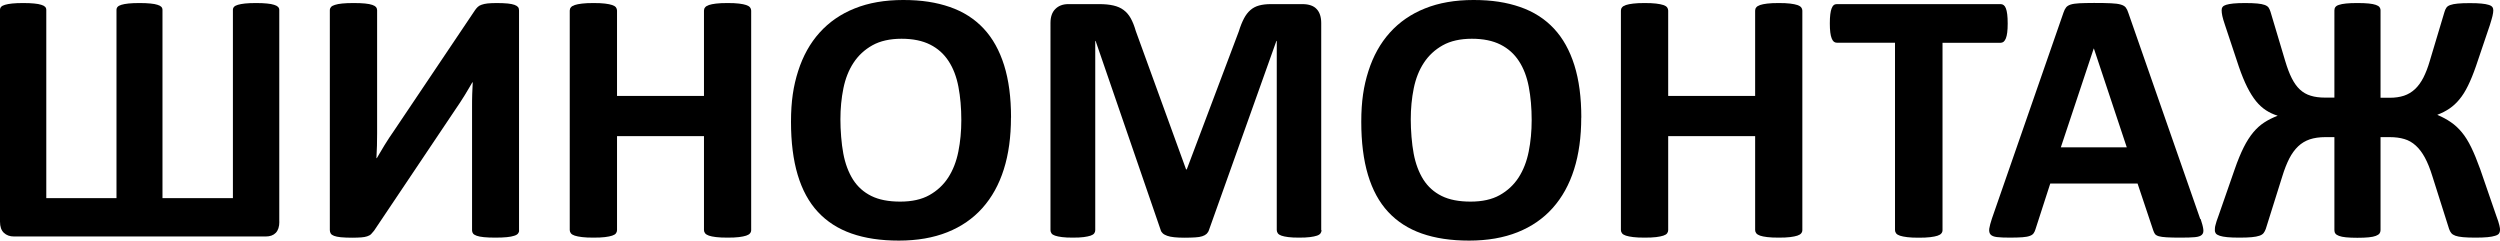 <?xml version="1.0" encoding="UTF-8"?>
<svg id="_Слой_1" xmlns="http://www.w3.org/2000/svg" version="1.1" xmlns:xlink="http://www.w3.org/1999/xlink" viewBox="0 0 3283.5 316.1">
  <!-- Generator: Adobe Illustrator 29.3.1, SVG Export Plug-In . SVG Version: 2.1.0 Build 151)  -->
  <path d="M366.9,291.1c0,6.6-1.6,11.5-4.7,14.7-3.1,3.2-7.5,4.8-13.2,4.8H18.4c-5.5,0-9.9-1.6-13.3-4.8-3.4-3.2-5.1-8.1-5.1-14.7V13c0-1.6.5-2.9,1.5-4,1-1.1,2.7-2,5.1-2.7,2.4-.7,5.5-1.3,9.4-1.7,3.9-.4,8.7-.6,14.4-.6s10.7.2,14.5.6c3.9.4,7,.9,9.3,1.7,2.4.7,4,1.6,5.1,2.7,1,1.1,1.5,2.4,1.5,4v247.2h92.2V13c0-1.6.5-2.9,1.5-4,1-1.1,2.7-2,5-2.7,2.3-.7,5.4-1.3,9.3-1.7,3.9-.4,8.7-.6,14.4-.6s10.4.2,14.3.6c3.9.4,7,.9,9.3,1.7,2.4.7,4,1.6,5.1,2.7,1,1.1,1.5,2.4,1.5,4v247.2h92.5V13c0-1.6.5-2.9,1.5-4,1-1.1,2.7-2,5.1-2.7,2.4-.7,5.5-1.3,9.3-1.7,3.9-.4,8.7-.6,14.5-.6s10.4.2,14.3.6c3.9.4,7,.9,9.3,1.7,2.4.7,4.1,1.6,5.2,2.7,1.1,1.1,1.7,2.4,1.7,4v278.1Z"/>
  <path d="M681.8,302.7c0,1.6-.5,2.9-1.5,4.1-1,1.2-2.7,2.2-5.1,2.9-2.4.8-5.5,1.4-9.6,1.8-4,.4-9,.6-15,.6s-11-.2-15-.6c-4-.4-7.2-1-9.4-1.8-2.3-.8-3.9-1.8-4.8-2.9-.9-1.2-1.4-2.6-1.4-4.1v-160.9c0-6.1,0-12.1.2-18,.2-5.9.4-11.1.7-15.7h-.5c-1.3,2.2-2.8,4.8-4.5,7.7-1.7,2.9-3.6,6-5.5,9.2-2,3.2-4.1,6.5-6.3,9.9-2.2,3.4-4.4,6.6-6.6,9.8l-106.2,158.3c-1.3,1.7-2.6,3.2-3.9,4.5-1.3,1.3-3.1,2.2-5.2,2.9-2.1.7-4.7,1.2-7.8,1.4-3.1.2-7,.4-11.9.4s-11.1-.2-14.9-.6c-3.8-.4-6.7-1-8.8-1.8-2.1-.8-3.6-1.8-4.4-3.1-.8-1.3-1.2-2.8-1.2-4.5V13.4c0-1.6.5-2.9,1.5-4.1,1-1.2,2.8-2.2,5.2-2.9,2.4-.8,5.6-1.4,9.6-1.8,3.9-.4,8.9-.6,14.9-.6s11.2.2,15.1.6c3.9.4,7.1,1,9.4,1.8,2.4.8,4,1.8,5,2.9.9,1.2,1.4,2.6,1.4,4.1v161.8c0,5,0,10.4-.2,16-.2,5.7-.4,11.2-.7,16.5h.5c2.7-4.7,6.1-10.4,10.1-17,4.1-6.6,8.3-13.1,12.7-19.3L624,13.2c1.1-1.6,2.3-2.9,3.5-4.1,1.3-1.2,2.9-2.2,5.1-2.9,2.1-.8,4.8-1.3,7.9-1.7,3.1-.3,7.2-.5,12-.5s10.8.2,14.5.6c3.7.4,6.6,1,8.8,1.8,2.2.8,3.7,1.8,4.6,2.9.9,1.2,1.3,2.6,1.3,4.4v289Z"/>
  <path d="M986.6,302.2c0,1.6-.5,3-1.5,4.2-1,1.3-2.7,2.3-5.1,3.1-2.4.8-5.5,1.4-9.4,1.9-3.9.5-8.9.7-14.9.7s-11.2-.2-15.2-.7c-4-.5-7.2-1.1-9.4-1.9-2.3-.8-3.9-1.8-5-3.1-1-1.3-1.5-2.7-1.5-4.2v-123.4h-114.2v123.4c0,1.6-.5,3-1.4,4.2-.9,1.3-2.6,2.3-5,3.1-2.4.8-5.5,1.4-9.4,1.9-3.9.5-9,.7-15.1.7s-11-.2-15-.7c-4-.5-7.2-1.1-9.6-1.9-2.4-.8-4.1-1.8-5.1-3.1-1-1.3-1.5-2.7-1.5-4.2V13.9c0-1.6.5-3,1.5-4.2,1-1.3,2.7-2.3,5.1-3.1,2.4-.8,5.5-1.4,9.6-1.9,4-.5,9-.7,15-.7s11.2.2,15.1.7c3.9.5,7.1,1.1,9.4,1.9,2.4.8,4,1.8,5,3.1.9,1.3,1.4,2.7,1.4,4.2v112.1h114.2V13.9c0-1.6.5-3,1.5-4.2,1-1.3,2.7-2.3,5-3.1,2.3-.8,5.4-1.4,9.4-1.9,4-.5,9.1-.7,15.2-.7s10.9.2,14.9.7c3.9.5,7.1,1.1,9.4,1.9,2.4.8,4,1.8,5.1,3.1,1,1.3,1.5,2.7,1.5,4.2v288.3Z"/>
  <path d="M1327.8,154.5c0,25.3-3.1,48-9.4,67.9-6.3,20-15.7,36.9-28.1,50.8-12.4,13.9-27.8,24.5-46.1,31.8-18.3,7.3-39.5,11-63.6,11s-44.5-3.1-62.2-9.3c-17.7-6.2-32.4-15.7-44.2-28.4-11.8-12.7-20.6-28.9-26.5-48.6-5.9-19.7-8.8-42.9-8.8-69.8s3.1-46.9,9.4-66.6c6.3-19.7,15.6-36.5,28.1-50.4,12.4-13.8,27.8-24.5,46.1-31.8,18.3-7.4,39.6-11.1,63.8-11.1s43.5,3.1,61.2,9.2c17.7,6.1,32.5,15.6,44.4,28.3,11.9,12.7,20.8,28.8,26.9,48.2,6.1,19.4,9.1,42.3,9.1,68.8ZM1262.6,157.8c0-16-1.3-30.6-3.8-43.8-2.5-13.1-6.8-24.4-12.9-33.7-6.1-9.4-14.1-16.6-24.2-21.7-10.1-5.1-22.6-7.7-37.7-7.7s-28,2.9-38.2,8.6c-10.2,5.7-18.5,13.4-24.8,23-6.3,9.6-10.7,20.8-13.3,33.6-2.6,12.8-3.9,26.4-3.9,40.7s1.3,31.7,3.8,44.9c2.5,13.3,6.8,24.7,12.7,34.1,6,9.4,14,16.6,24.1,21.6,10.1,5,22.7,7.4,38,7.4s28-2.8,38.2-8.5c10.2-5.7,18.5-13.4,24.8-23.1,6.3-9.8,10.7-21.1,13.3-34.1s3.9-26.8,3.9-41.4Z"/>
  <path d="M1735.7,302.2c0,1.6-.4,3-1.3,4.2-.9,1.3-2.4,2.3-4.7,3.1-2.3.8-5.3,1.4-9.1,1.9-3.8.5-8.6.7-14.4.7s-10.4-.2-14.2-.7c-3.8-.5-6.8-1.1-9-1.9-2.2-.8-3.8-1.8-4.7-3.1-.9-1.3-1.4-2.7-1.4-4.2V53.8h-.5l-88.5,248.2c-.6,2-1.7,3.7-3.1,5.1-1.4,1.3-3.3,2.4-5.8,3.2-2.4.8-5.5,1.3-9.3,1.5-3.8.2-8.3.4-13.7.4s-9.9-.2-13.7-.6c-3.8-.4-6.9-1-9.3-1.9-2.4-.9-4.4-1.9-5.8-3.2-1.4-1.3-2.4-2.8-2.8-4.5l-85.4-248.2h-.5v248.4c0,1.6-.4,3-1.3,4.2-.9,1.3-2.5,2.3-4.8,3.1-2.4.8-5.4,1.4-9.1,1.9-3.7.5-8.5.7-14.3.7s-10.4-.2-14.2-.7c-3.8-.5-6.8-1.1-9.1-1.9-2.3-.8-3.9-1.8-4.7-3.1-.9-1.3-1.3-2.7-1.3-4.2V30.2c0-8,2.1-14.2,6.4-18.4,4.2-4.2,9.9-6.4,17-6.4h40.6c7.2,0,13.4.6,18.6,1.8,5.2,1.2,9.7,3.1,13.4,5.9,3.8,2.8,6.9,6.4,9.4,10.9,2.5,4.5,4.7,10,6.6,16.6l66.1,181.9h.9l68.4-181.4c2-6.6,4.3-12.2,6.7-16.8,2.4-4.6,5.3-8.3,8.5-11.1,3.2-2.8,7-4.8,11.4-6,4.4-1.2,9.5-1.8,15.3-1.8h41.8c4.2,0,7.9.6,11,1.7,3.1,1.1,5.6,2.7,7.5,4.8,2,2.1,3.5,4.7,4.5,7.8,1,3.1,1.5,6.6,1.5,10.5v272Z"/>
  <path d="M2076.8,154.5c0,25.3-3.1,48-9.4,67.9-6.3,20-15.7,36.9-28.1,50.8-12.4,13.9-27.8,24.5-46.1,31.8-18.3,7.3-39.5,11-63.6,11s-44.5-3.1-62.2-9.3c-17.7-6.2-32.4-15.7-44.2-28.4-11.8-12.7-20.6-28.9-26.5-48.6-5.9-19.7-8.8-42.9-8.8-69.8s3.1-46.9,9.4-66.6c6.3-19.7,15.6-36.5,28.1-50.4,12.4-13.8,27.8-24.5,46.1-31.8,18.3-7.4,39.6-11.1,63.8-11.1s43.5,3.1,61.2,9.2c17.7,6.1,32.5,15.6,44.4,28.3,11.9,12.7,20.8,28.8,26.9,48.2,6.1,19.4,9.1,42.3,9.1,68.8ZM2011.7,157.8c0-16-1.3-30.6-3.8-43.8-2.5-13.1-6.8-24.4-12.9-33.7-6.1-9.4-14.1-16.6-24.2-21.7-10.1-5.1-22.6-7.7-37.7-7.7s-28,2.9-38.2,8.6c-10.2,5.7-18.5,13.4-24.8,23-6.3,9.6-10.7,20.8-13.3,33.6-2.6,12.8-3.9,26.4-3.9,40.7s1.3,31.7,3.8,44.9c2.5,13.3,6.8,24.7,12.7,34.1,6,9.4,14,16.6,24.1,21.6,10.1,5,22.7,7.4,38,7.4s28-2.8,38.2-8.5c10.2-5.7,18.5-13.4,24.8-23.1,6.3-9.8,10.7-21.1,13.3-34.1s3.9-26.8,3.9-41.4Z"/>
  <path d="M2367.2,302.2c0,1.6-.5,3-1.5,4.2-1,1.3-2.7,2.3-5.1,3.1-2.4.8-5.5,1.4-9.4,1.9-3.9.5-8.9.7-14.9.7s-11.2-.2-15.2-.7c-4-.5-7.2-1.1-9.4-1.9-2.3-.8-3.9-1.8-5-3.1-1-1.3-1.5-2.7-1.5-4.2v-123.4h-114.2v123.4c0,1.6-.5,3-1.4,4.2-.9,1.3-2.6,2.3-5,3.1-2.4.8-5.5,1.4-9.4,1.9-3.9.5-9,.7-15.1.7s-11-.2-15-.7c-4-.5-7.2-1.1-9.6-1.9-2.4-.8-4.1-1.8-5.1-3.1-1-1.3-1.5-2.7-1.5-4.2V13.9c0-1.6.5-3,1.5-4.2,1-1.3,2.7-2.3,5.1-3.1,2.4-.8,5.5-1.4,9.6-1.9,4-.5,9-.7,15-.7s11.2.2,15.1.7c3.9.5,7.1,1.1,9.4,1.9,2.4.8,4,1.8,5,3.1.9,1.3,1.4,2.7,1.4,4.2v112.1h114.2V13.9c0-1.6.5-3,1.5-4.2,1-1.3,2.7-2.3,5-3.1,2.3-.8,5.4-1.4,9.4-1.9,4-.5,9.1-.7,15.2-.7s10.9.2,14.9.7c3.9.5,7.1,1.1,9.4,1.9,2.4.8,4,1.8,5.1,3.1,1,1.3,1.5,2.7,1.5,4.2v288.3Z"/>
  <path d="M2636.9,30.9c0,4.6-.2,8.5-.6,11.7-.4,3.2-1,5.8-1.8,7.8-.8,2-1.8,3.4-2.9,4.4-1.2.9-2.5,1.4-3.9,1.4h-76.4v246.1c0,1.6-.5,3-1.5,4.2-1,1.3-2.7,2.3-5.1,3.1-2.4.8-5.5,1.4-9.6,1.9-4,.5-9,.7-15,.7s-11-.2-15-.7c-4-.5-7.2-1.1-9.6-1.9-2.4-.8-4.1-1.8-5.1-3.1-1-1.3-1.5-2.7-1.5-4.2V56.1h-76.4c-1.6,0-2.9-.5-4-1.4-1.1-.9-2-2.4-2.8-4.4-.8-2-1.4-4.6-1.8-7.8-.4-3.2-.6-7.1-.6-11.7s.2-8.7.6-12c.4-3.3,1-5.9,1.8-7.9.8-2,1.7-3.4,2.8-4.2,1.1-.9,2.4-1.3,4-1.3h215.2c1.4,0,2.7.4,3.9,1.3,1.2.9,2.2,2.3,2.9,4.2.8,2,1.4,4.6,1.8,7.9.4,3.3.6,7.3.6,12Z"/>
  <path d="M2890.3,287.6c1.9,5.7,3.1,10.1,3.5,13.4.5,3.3-.2,5.8-1.9,7.4-1.7,1.7-4.8,2.7-9.2,3.1-4.4.4-10.5.6-18.2.6s-14.3-.1-18.8-.4-7.9-.7-10.3-1.4c-2.4-.7-4-1.7-5-2.9-.9-1.3-1.7-2.9-2.4-5l-20.5-61.3h-114.7l-19.3,59.7c-.6,2.2-1.5,4.1-2.5,5.5-1,1.5-2.7,2.7-5,3.5-2.3.9-5.5,1.5-9.7,1.8-4.2.3-9.6.5-16.4.5s-12.9-.2-17-.7c-4.1-.5-6.9-1.6-8.5-3.4-1.6-1.8-2.1-4.4-1.7-7.7.5-3.3,1.7-7.7,3.5-13.2l94.1-270.8c.9-2.7,2-4.8,3.3-6.5,1.3-1.7,3.3-2.9,6-3.8,2.8-.9,6.6-1.4,11.4-1.7,4.9-.2,11.3-.4,19.3-.4s16.7.1,22.2.4c5.5.2,9.8.8,12.9,1.7,3.1.9,5.3,2.2,6.6,3.9,1.3,1.7,2.5,4.1,3.4,7.1l94.4,270.6ZM2750.1,63.7h-.2l-43.2,129.8h86.6l-43.2-129.8Z"/>
  <path d="M3283.5,302.4c0,1.7-.5,3.2-1.4,4.4-.9,1.2-2.6,2.2-5.1,2.9-2.4.8-5.7,1.4-9.9,1.8-4.2.4-9.5.6-15.9.6s-12-.2-16.3-.6c-4.2-.4-7.6-1-10-1.9-2.4-.9-4.2-2-5.4-3.5-1.2-1.5-2.2-3.3-2.9-5.5l-21.9-69.1c-3-9.8-6.3-17.9-9.8-24.4-3.5-6.5-7.5-11.8-12-15.9-4.5-4.1-9.5-7-15.1-8.6-5.6-1.7-12-2.5-19.2-2.5h-12v122.2c0,1.7-.5,3.2-1.4,4.4-.9,1.2-2.6,2.2-4.8,3.1-2.3.9-5.4,1.5-9.3,1.9-3.9.4-8.9.6-14.9.6s-10.9-.2-14.9-.6c-3.9-.4-7-1-9.3-1.9-2.3-.9-3.9-1.9-4.7-3.1-.9-1.2-1.3-2.6-1.3-4.4v-122.2h-12c-7.7,0-14.5,1-20.3,2.9-5.8,2-10.9,5-15.3,9.2-4.4,4.2-8.3,9.5-11.6,15.9-3.3,6.5-6.4,14.2-9.2,23.4l-21.7,69.1c-.8,2.2-1.8,4.1-2.9,5.5-1.2,1.5-3,2.7-5.5,3.5-2.5.9-5.9,1.5-10,1.9-4.2.4-9.6.6-16.2.6s-12-.2-16-.6c-4.1-.4-7.4-1-9.8-1.8-2.4-.8-4.1-1.8-5.1-2.9-.9-1.2-1.4-2.6-1.4-4.4s0-1.7.1-2.8c0-1.1.3-2.4.7-3.9.4-1.5.9-3.3,1.5-5.3.6-2,1.5-4.5,2.6-7.3l21.2-60.9c3.9-11.3,7.9-20.9,11.8-28.7,3.9-7.8,8.1-14.3,12.5-19.6,4.4-5.3,9.2-9.6,14.4-13,5.2-3.4,11-6.3,17.5-8.8v-.2c-5.5-1.7-10.6-4.1-15.2-7.1-4.6-3-9-7-13-11.9-4-5-7.9-11.1-11.6-18.5-3.7-7.4-7.4-16.4-11-26.9l-18.2-54.7c-1.7-5-2.9-9-3.5-11.9-.6-2.9-.9-5.4-.9-7.4s.4-3.2,1.3-4.4c.9-1.2,2.4-2.1,4.7-2.8,2.3-.7,5.4-1.3,9.4-1.7,4-.4,9.2-.6,15.5-.6s12,.2,16,.6c4.1.4,7.3,1,9.7,1.9,2.4.9,4,2,5.1,3.5,1,1.5,1.8,3.3,2.5,5.5l19.3,64.6c2.7,9,5.5,16.5,8.6,22.6,3.1,6.1,6.6,11.1,10.7,14.9,4.1,3.8,8.8,6.5,14.2,8.1,5.3,1.7,11.7,2.5,19.1,2.5h12V13.7c0-1.7.4-3.2,1.3-4.4.9-1.2,2.4-2.2,4.7-2.9,2.3-.8,5.4-1.4,9.3-1.8,3.9-.4,8.9-.6,14.9-.6s10.9.2,14.9.6c3.9.4,7,1,9.3,1.8,2.3.8,3.9,1.8,4.8,2.9.9,1.2,1.4,2.6,1.4,4.4v114.7h12c7.1,0,13.3-.9,18.8-2.7,5.4-1.8,10.2-4.7,14.4-8.6,4.2-3.9,7.8-8.9,11-15,3.1-6.1,6-13.4,8.5-22.1l19.3-64.4c.6-2.2,1.5-4,2.5-5.5,1-1.5,2.7-2.7,5.1-3.5,2.4-.9,5.6-1.5,9.7-1.9,4.1-.4,9.4-.6,16-.6s11.4.2,15.3.6c3.9.4,7.1.9,9.4,1.7,2.4.7,4,1.7,4.8,2.8.9,1.2,1.3,2.6,1.3,4.4s-.4,4.6-1.1,7.5c-.7,3-1.9,6.9-3.4,11.8l-18.2,53.8c-3.5,10.1-7,18.7-10.5,25.8-3.5,7.2-7.3,13.2-11.3,18-4,4.9-8.4,8.9-13.1,12.1-4.7,3.2-10,5.9-15.8,8.1v.2c6.6,2.8,12.5,6,17.7,9.6,5.2,3.5,10,8,14.4,13.3,4.4,5.3,8.5,11.9,12.3,19.7,3.8,7.8,7.7,17.3,11.8,28.7l21,60.9c1.1,2.8,2,5.3,2.6,7.3.6,2,1.1,3.8,1.5,5.3.4,1.5.7,2.8.8,3.9.2,1.1.2,2,.2,2.8Z"/>
</svg>